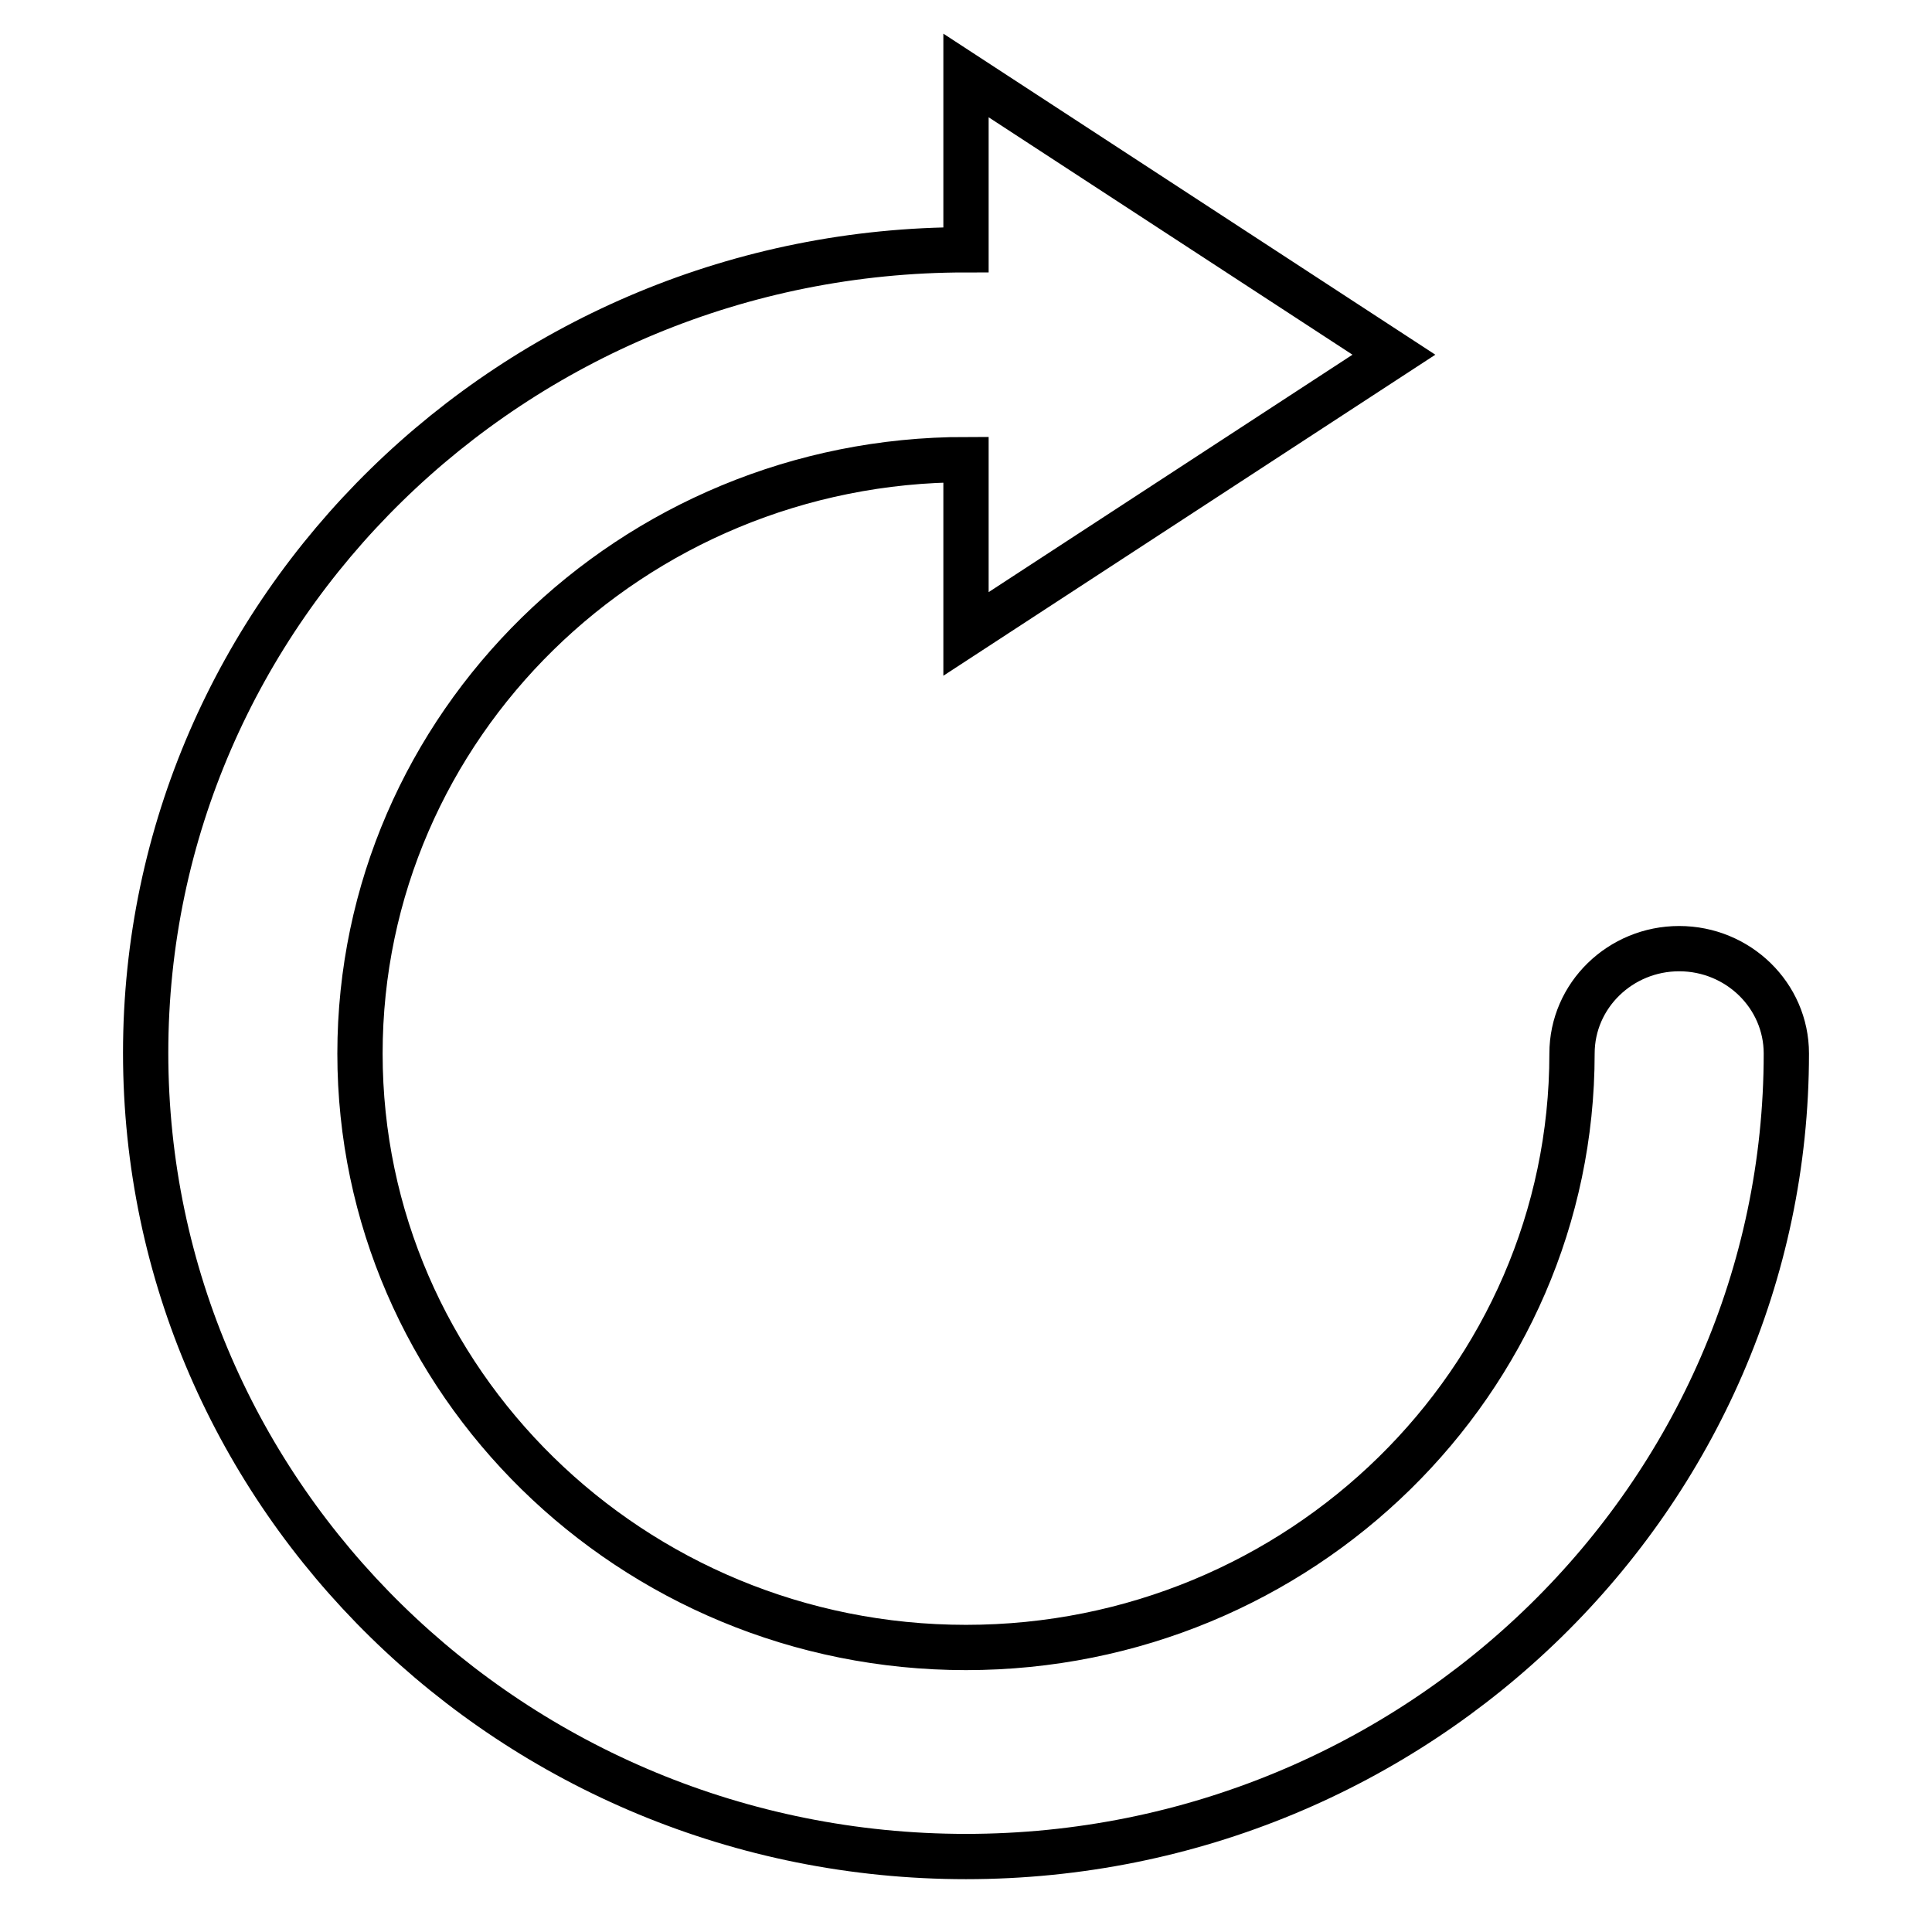 <?xml version="1.0" encoding="utf-8"?>
<!-- Svg Vector Icons : http://www.onlinewebfonts.com/icon -->
<!DOCTYPE svg PUBLIC "-//W3C//DTD SVG 1.1//EN" "http://www.w3.org/Graphics/SVG/1.1/DTD/svg11.dtd">
<svg version="1.1" xmlns="http://www.w3.org/2000/svg" xmlns:xlink="http://www.w3.org/1999/xlink" x="0px" y="0px" viewBox="0 0 256 256" enable-background="new 0 0 256 256" xml:space="preserve">
<g><g><path stroke-width="6" fill-opacity="0" stroke="#000000"  d="M222.5,125.7c-7.8,0-14.2,6.2-14.2,13.9c0,43.4-36,78.7-80.3,78.7s-80.3-35.3-80.3-78.7c0-43.4,36-78.7,80.3-78.7l0,0V84l56.7-37L128,10v23.1l0,0c-59.9,0-108.7,47.7-108.7,106.4C19.3,198.3,68.1,246,128,246c59.9,0,108.7-47.8,108.7-106.4C236.7,131.9,230.3,125.7,222.5,125.7"/></g></g>
</svg>